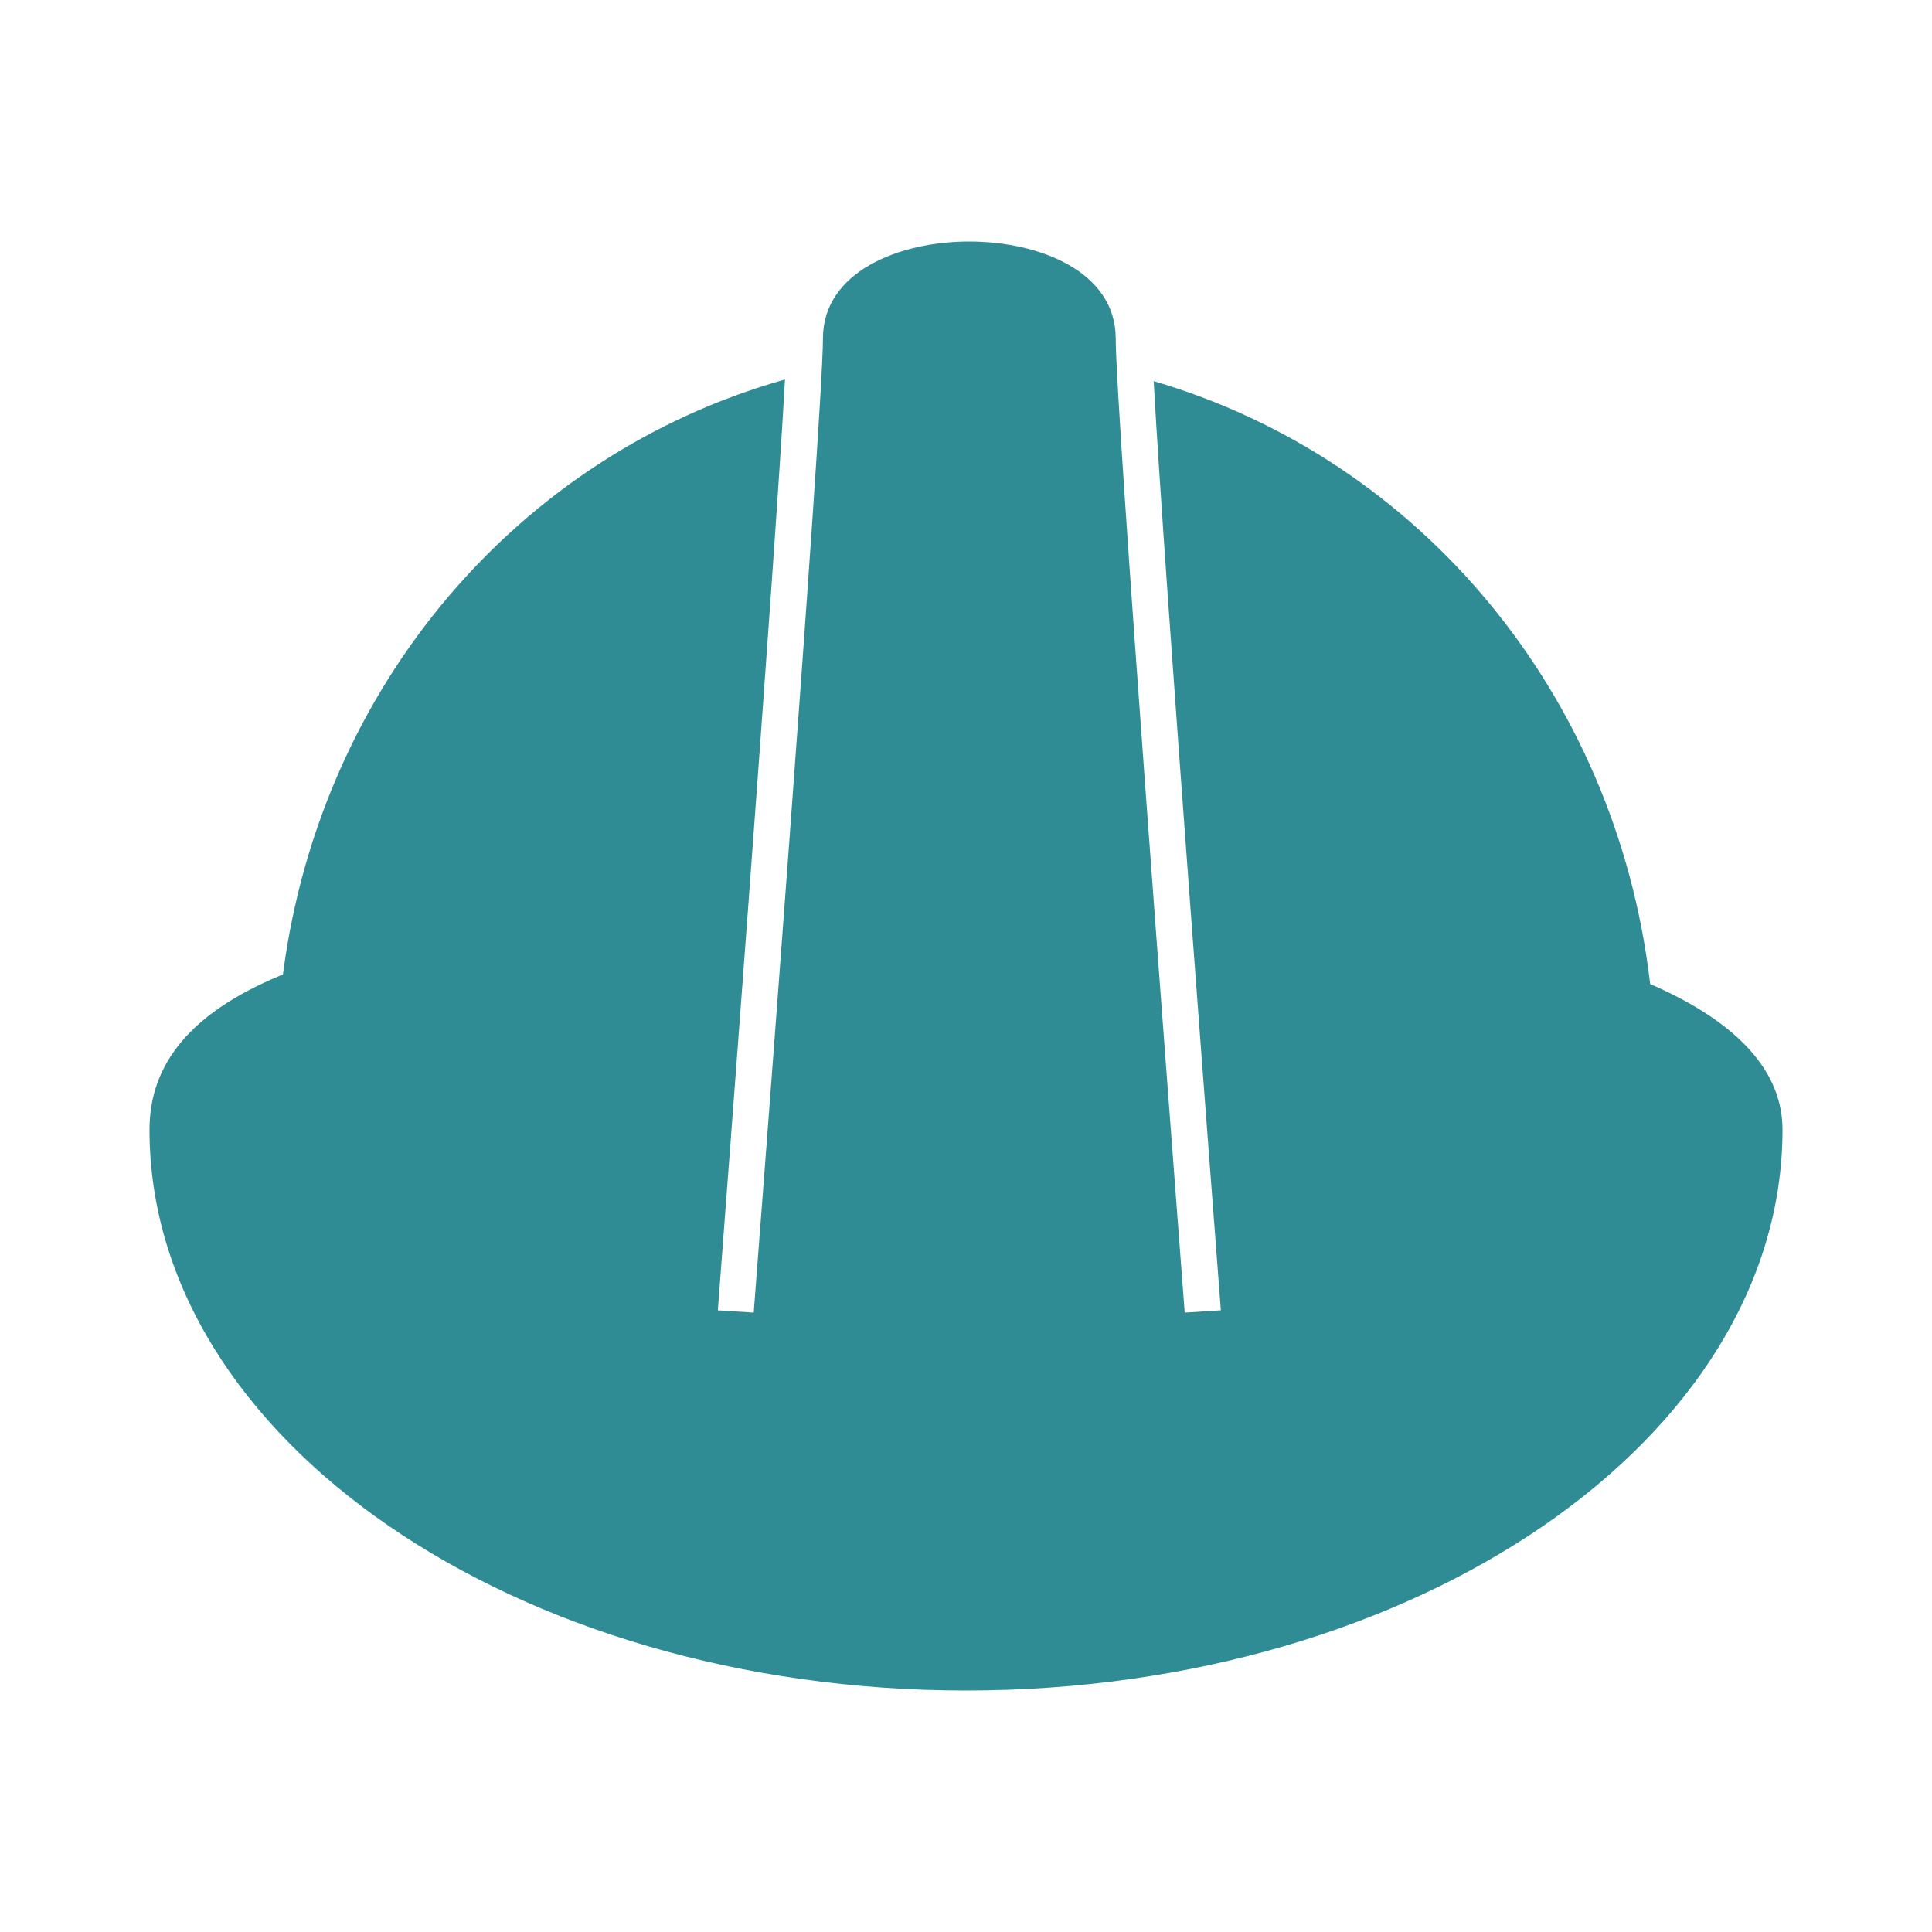 <svg version="1" xmlns="http://www.w3.org/2000/svg" preserveAspectRatio="xMinYMin" viewBox="0 0 84 84" enable-background="new 0 0 84 84"><path fill="#308C94" d="M71.9 42.85l-.15-.06-.02-.15c-1.51-12.48-9.96-22.66-21.57-26.07.45 8.28 2.8 38.81 2.9 40.13l.02.27-1.57.1-.03-.38c-.49-6.47-2.97-38.89-2.97-41.97 0-2.9-3.3-4.22-6.37-4.22-3.06 0-6.36 1.32-6.36 4.22 0 3.34-2.96 41.7-2.99 42.09l-.02.26-1.56-.1.02-.26c.02-.32 2.45-31.93 2.9-40.21-11.6 3.27-20.15 13.32-21.81 25.73l-.02.14-.15.06c-3.8 1.59-5.65 3.78-5.65 6.69 0 13.44 15.93 24.38 35.5 24.38s35.5-10.94 35.5-24.38c0-2.51-1.89-4.62-5.6-6.27z"/></svg>